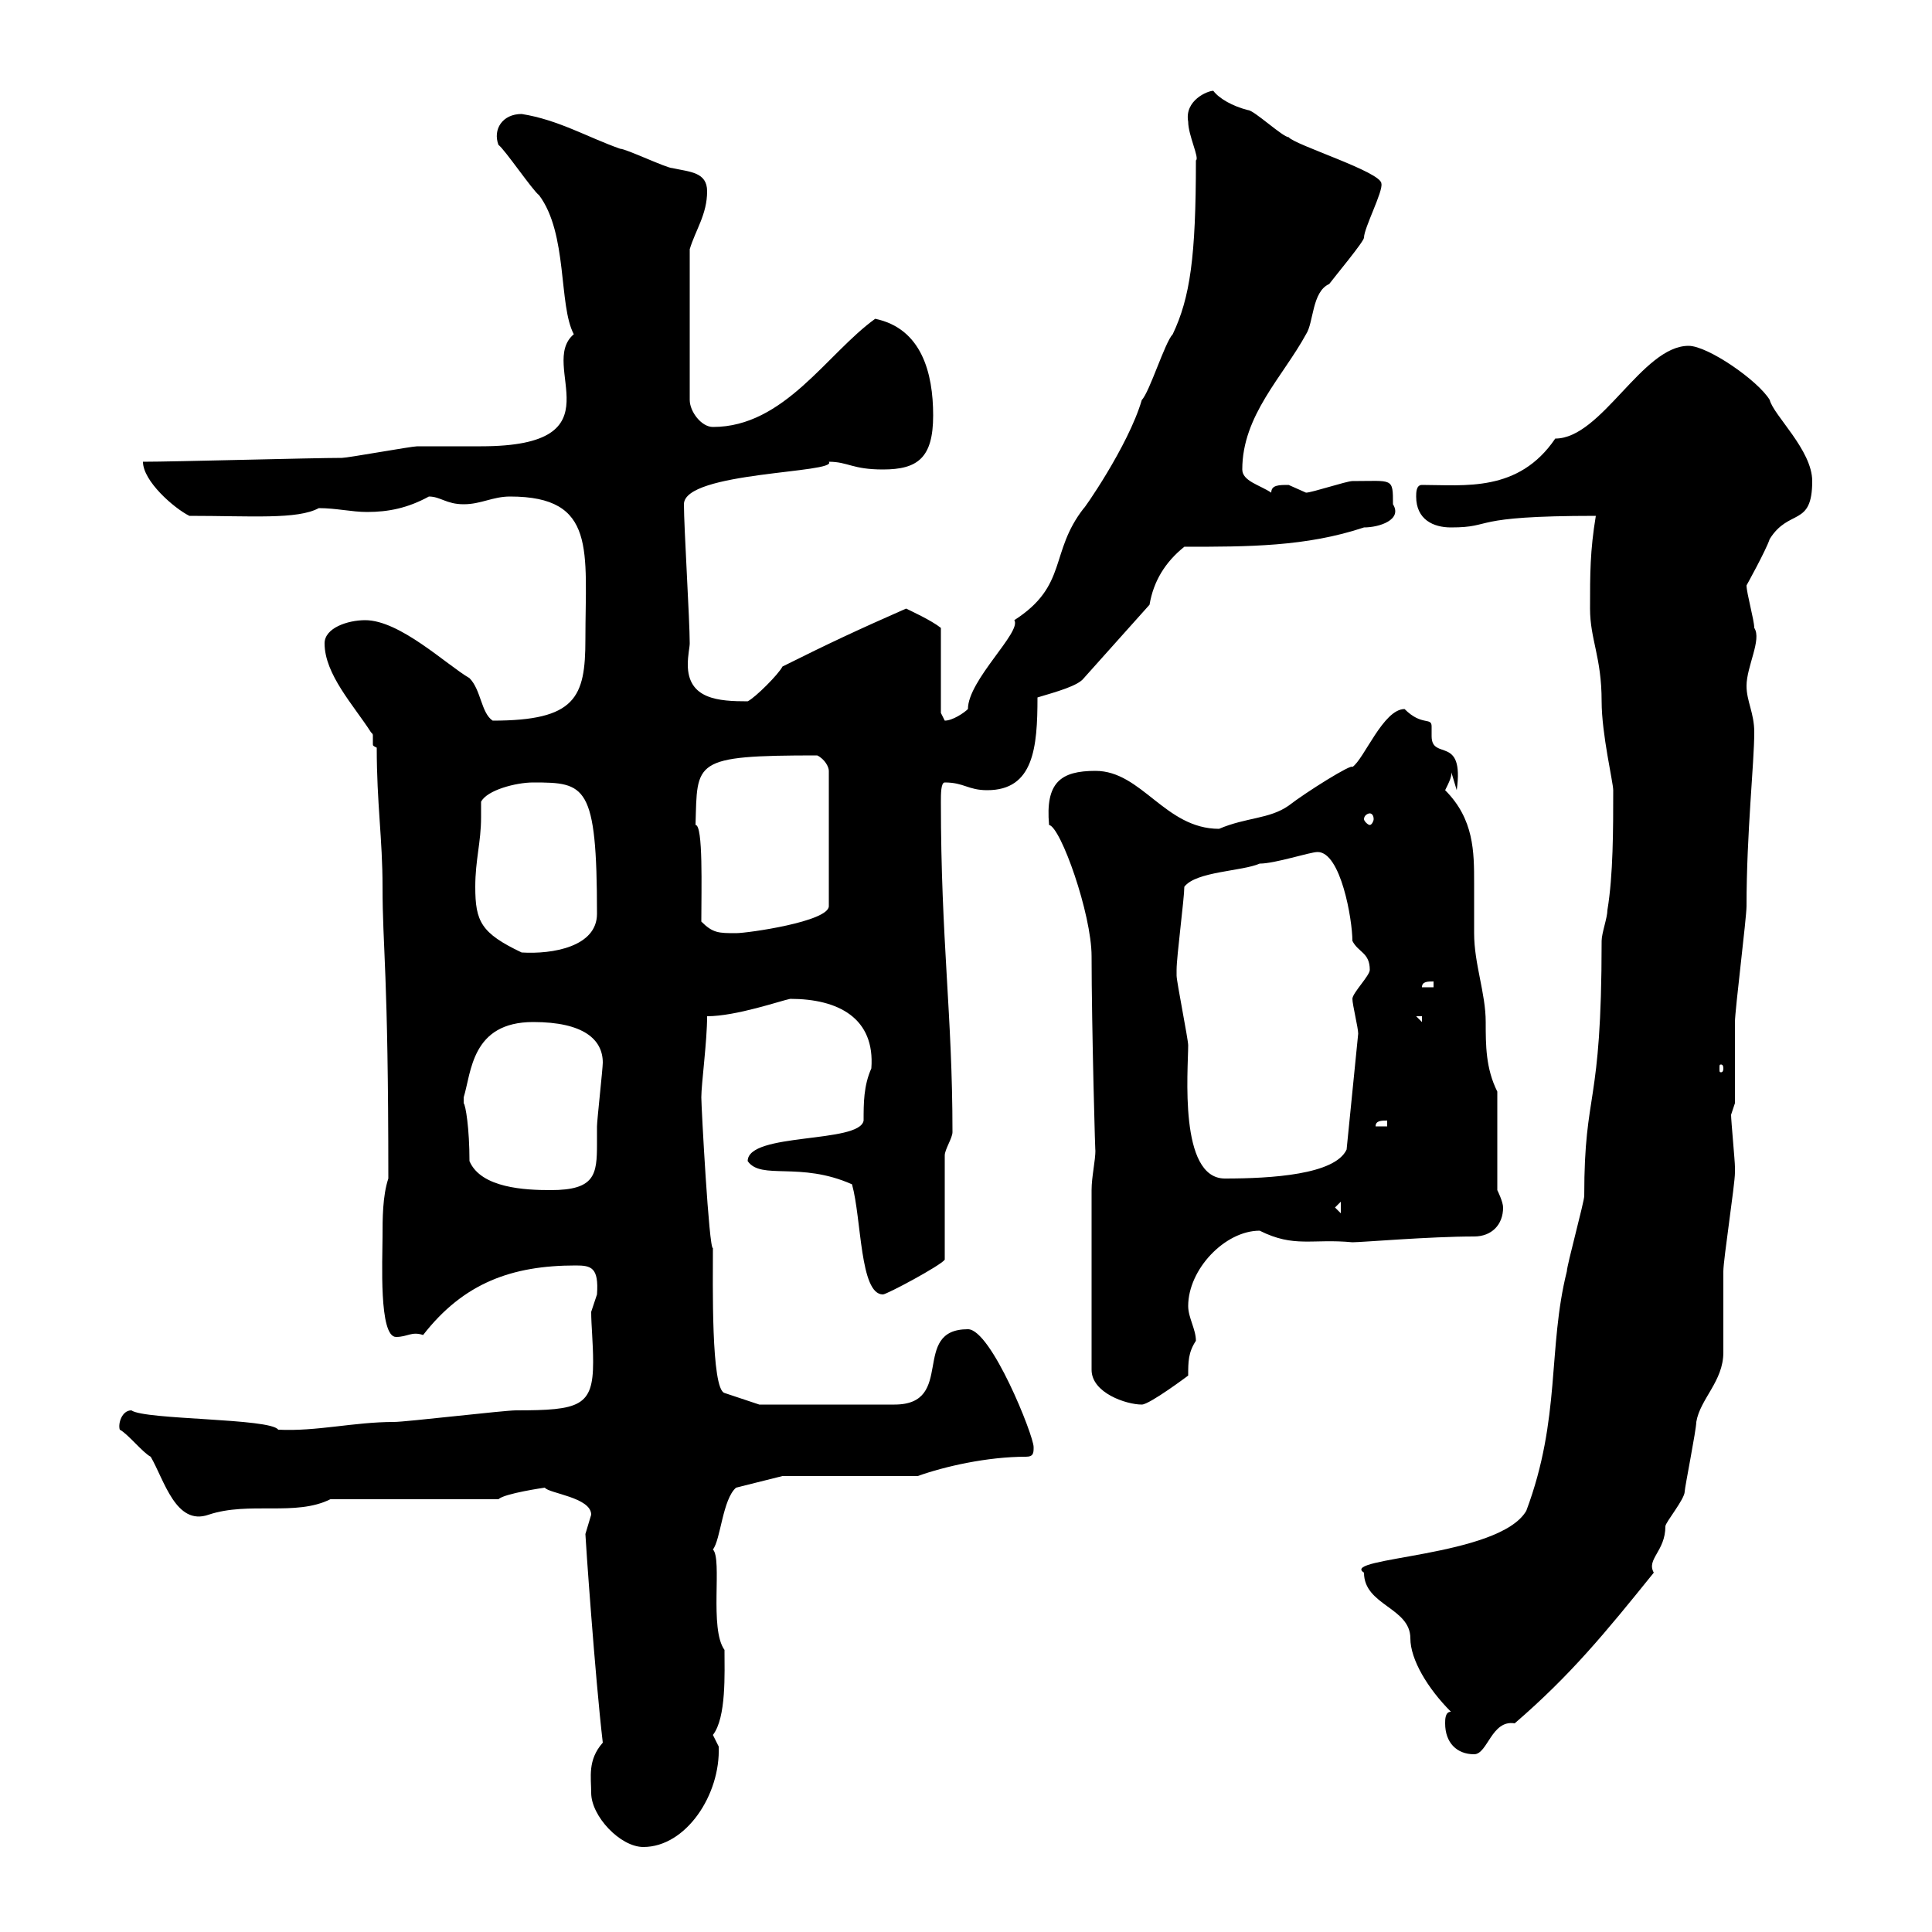<svg xmlns="http://www.w3.org/2000/svg" xmlns:xlink="http://www.w3.org/1999/xlink" width="300" height="300"><path d="M91.80 278.40C91.80 282 96.30 286.80 99.90 286.80C106.50 286.80 111.90 278.70 111.60 271.20C111.60 271.20 110.70 269.40 110.70 269.40C112.80 266.70 112.50 259.80 112.50 256.20C110.10 252.90 112.20 242.10 110.70 240.60C111.90 239.10 112.20 232.80 114.30 231L121.50 229.20C124.50 229.20 139.50 229.20 142.50 229.20C146.70 227.70 153.30 226.20 159.30 226.20C160.50 226.20 160.50 225.60 160.50 224.70C160.50 222.90 153.90 206.40 150.30 206.40C141.30 206.40 148.50 218.10 138.90 218.10L117.90 218.10L112.50 216.30C110.40 215.70 110.70 199.20 110.70 193.80C110.10 194.10 108.90 171.90 108.90 170.40C108.90 168.30 109.80 161.70 109.80 157.80C114.30 157.80 121.20 155.40 122.70 155.10C130.20 155.10 135.90 158.10 135.30 165.90C134.10 168.60 134.10 171.30 134.10 174C133.50 177.60 116.10 175.80 116.10 180.30C118.20 183.30 124.20 180.30 132.30 183.90C133.80 189.30 133.50 201 137.10 201C137.70 201 146.10 196.50 146.70 195.60C146.70 192.90 146.70 182.10 146.70 179.40C146.70 178.50 147.90 176.70 147.90 175.80C147.90 157.50 146.10 146.10 146.10 124.50C146.10 123.30 146.10 121.50 146.70 121.50C149.70 121.50 150.30 122.70 153.30 122.70C160.50 122.70 161.10 116.10 161.10 108.30C164.10 107.40 167.40 106.50 168.30 105.30L178.50 93.90C179.10 90.30 180.90 87.30 183.90 84.90C193.80 84.90 202.80 84.90 211.80 81.90C214.20 81.90 217.80 80.70 216.30 78.30C216.30 74.10 216.30 74.70 210 74.70C209.10 74.70 203.70 76.50 202.80 76.50C202.80 76.50 200.10 75.30 200.10 75.30C198.60 75.30 197.40 75.30 197.40 76.50C195.60 75.30 192.90 74.70 192.90 72.90C192.90 64.50 199.20 58.50 202.80 51.90C204 50.10 203.70 45.30 206.40 44.10C207.30 42.90 211.80 37.50 211.80 36.90C211.80 35.40 214.80 29.70 214.50 28.50C214.50 26.70 201 22.50 200.10 21.30C199.20 21.30 194.70 17.10 193.80 17.10C191.40 16.50 189.30 15.30 188.40 14.10C187.50 14.10 183.90 15.60 184.50 18.90C184.50 21 186.30 24.60 185.70 24.90C185.70 39.90 184.80 46.20 182.10 51.90C180.90 53.10 178.50 60.90 177.30 62.10C175.20 69.30 168 79.50 168.30 78.90C162.90 85.80 165.90 90.90 157.50 96.30C158.70 98.10 150.30 105.60 150.30 110.10C149.70 110.70 147.90 111.90 146.70 111.90C146.70 111.90 146.10 110.70 146.10 110.70L146.10 97.50C144.60 96.30 141.30 94.80 140.70 94.50C133.20 97.80 128.70 99.90 121.50 103.50C120.90 104.70 117.30 108.30 116.10 108.90C111.60 108.90 106.80 108.60 106.80 103.20C106.80 101.70 107.10 100.50 107.10 99.90C107.10 96.30 106.20 81.90 106.20 78.30C106.20 73.20 130.20 73.50 128.70 71.70C131.70 71.70 132.30 72.90 137.10 72.90C142.50 72.90 144.90 71.10 144.90 64.50C144.90 57.90 143.10 51 135.90 49.50C128.40 54.90 121.80 66.30 110.70 66.30C108.90 66.30 107.10 63.90 107.10 62.10L107.10 38.70C108 35.70 109.80 33.30 109.80 29.70C109.80 26.70 107.10 26.70 104.40 26.10C103.50 26.10 97.20 23.10 96.30 23.10C91.20 21.30 86.70 18.60 81 17.70C78 17.70 76.50 20.10 77.40 22.50C78.30 23.10 82.80 29.70 83.70 30.30C88.20 36.30 86.70 47.40 89.10 51.90C83.40 56.70 96.60 69.30 74.70 69.30C73.80 69.30 65.70 69.30 64.80 69.30C63.90 69.30 54 71.10 53.10 71.10C48.60 71.10 27 71.70 22.20 71.70C22.20 74.70 27 78.90 29.40 80.10C39 80.10 46.20 80.70 49.50 78.90C52.20 78.90 54.60 79.50 57 79.50C60.30 79.50 63.30 78.90 66.60 77.10C68.40 77.10 69.30 78.30 72 78.30C74.70 78.30 76.50 77.10 79.20 77.10C92.70 77.10 90.90 85.50 90.90 99.30C90.90 108.30 89.40 111.90 76.50 111.90C74.70 110.70 74.70 107.10 72.90 105.30C69.30 103.20 62.10 96.30 56.70 96.30C54 96.30 50.40 97.50 50.40 99.90C50.40 104.70 54.90 109.50 57.60 113.70C57.90 114 57.90 114 57.90 114.30C57.90 114.60 57.90 114.90 57.90 115.50C57.90 115.80 57.90 115.80 58.50 116.10C58.50 124.80 59.40 130.20 59.40 137.70C59.40 147.30 60.30 150.60 60.30 183C59.40 185.70 59.40 189.30 59.40 192C59.40 195.60 58.80 207.60 61.50 207.60C63.30 207.60 63.90 206.70 65.70 207.30C72 199.20 79.50 196.50 89.40 196.50C91.80 196.50 93 196.80 92.70 201C92.70 201 91.80 203.70 91.80 203.70C91.80 205.80 92.10 208.50 92.10 211.50C92.10 218.40 90 219 80.10 219C78.30 219 63 220.80 61.20 220.80C54.90 220.80 49.20 222.30 43.20 222C42 220.20 22.50 220.50 20.40 219C18.90 219 18.30 221.10 18.60 222C19.80 222.60 22.20 225.60 23.40 226.20C25.50 229.80 27.30 237 32.40 235.20C38.70 233.10 45.90 235.50 51.30 232.80L77.40 232.80C78.30 231.90 84.60 231 84.60 231C85.20 231.90 91.80 232.50 91.80 235.20C91.80 235.20 90.90 238.20 90.90 238.20C90.90 238.80 92.40 260.40 93.60 270.60C91.20 273.30 91.80 276 91.80 278.40ZM224.40 267.60C224.40 270.60 226.20 272.40 228.90 272.40C231 272.40 231.60 267 235.20 267.60C243.90 260.10 249.30 253.50 256.80 244.20C255.60 242.10 258.60 240.90 258.60 237C258.60 236.40 261.60 232.80 261.60 231.60C261.60 231 263.40 222 263.40 220.80C264 217.20 267.60 214.50 267.60 210C267.60 209.10 267.60 198.30 267.60 197.40C267.60 195.60 269.40 183.90 269.40 182.10C269.40 181.20 269.40 181.20 269.40 181.20C269.40 180.30 268.80 174 268.80 173.10L269.40 171.30C269.40 169.50 269.40 160.50 269.40 158.70C269.40 156.90 271.20 142.50 271.20 140.70C271.20 129.30 272.40 118.50 272.40 113.70C272.40 110.70 271.20 108.90 271.20 106.50C271.20 103.50 273.60 99.30 272.40 97.50C272.40 96.30 271.20 92.10 271.20 90.90C271.20 90.90 274.20 85.50 274.80 83.70C277.80 78.90 281.40 81.90 281.40 74.70C281.40 69.90 275.40 64.50 274.80 62.10C273 59.10 265.20 53.70 262.20 53.70C255 53.70 248.70 68.10 241.50 68.10C235.80 76.50 227.40 75.30 220.80 75.30C219.90 75.30 219.90 76.50 219.90 77.10C219.90 80.70 222.60 81.90 225.30 81.90C232.20 81.90 227.70 80.10 247.80 80.10C246.90 85.50 246.90 89.10 246.90 94.50C246.90 99.30 248.70 102 248.70 108.90C248.70 114 250.50 121.50 250.50 122.70C250.50 128.70 250.50 135.90 249.60 141.30C249.60 142.50 248.70 144.90 248.70 146.10C248.70 172.50 246 168.90 246 185.70C246 186.60 243.30 196.50 243.30 197.40C240.30 209.40 242.40 220.20 237 234.60C232.80 241.80 207.90 241.80 211.80 244.20C211.80 249.30 219 249.60 219 254.40C219 257.70 221.70 262.20 225.30 265.80C224.40 265.80 224.40 267 224.40 267.60ZM169.50 184.80L169.50 212.70C169.50 216.30 174.90 218.10 177.30 218.10C178.50 218.10 184.50 213.60 184.50 213.60C184.50 211.50 184.50 210 185.70 208.20C185.70 206.40 184.50 204.60 184.50 202.80C184.50 197.10 190.20 191.10 195.60 191.10C201 193.80 203.70 192.30 210 192.90C211.50 192.90 222 192 228.90 192C231.60 192 233.40 190.20 233.40 187.50C233.40 186.60 232.50 184.80 232.50 184.80L232.50 169.50C230.70 165.90 230.70 162.30 230.70 158.70C230.70 154.20 228.90 149.70 228.90 144.90C228.90 141.90 228.90 139.50 228.90 137.10C228.90 132.30 228.90 127.20 224.40 122.70C225 121.50 225.60 120.30 225.30 119.70C225.30 119.70 226.20 122.70 226.20 122.70C227.40 114 222.30 118.20 222.30 114.30C222.30 114 222.30 113.70 222.30 112.80C222.30 111.30 220.80 112.80 218.10 110.10C214.80 110.10 211.80 117.90 210 119.10C210 118.50 202.80 123 200.10 125.10C197.10 127.20 193.50 126.90 189.30 128.70C180.90 128.70 177.30 119.70 170.10 119.70C164.70 119.70 162.30 121.50 162.90 128.10C164.70 128.40 169.50 141.90 169.50 148.50C169.50 159 170.10 181.20 170.10 178.50C170.10 180.30 169.50 182.70 169.50 184.80ZM207.30 187.50L208.20 186.60L208.20 188.40ZM72 171.30C72 171.30 72 170.40 72 170.40C73.20 166.50 73.20 158.70 82.80 158.70C90.60 158.70 93.60 161.40 93.60 165C93.60 165.90 92.70 174 92.70 174.90C92.70 175.50 92.70 176.70 92.70 177.60C92.70 182.40 92.40 184.80 85.50 184.80C81.60 184.80 74.70 184.50 72.90 180.30C72.90 175.20 72.30 171.60 72 171.30ZM182.70 151.50C182.70 150.60 182.70 150.60 182.70 150.60C182.70 148.50 183.90 139.50 183.90 137.70C185.70 135.30 192.90 135.30 195.60 134.10C198 134.10 203.40 132.30 204.60 132.30C208.20 132.30 210 142.80 210 146.10C210.90 147.90 212.70 147.90 212.70 150.60C212.70 151.50 210 154.20 210 155.10C210 156 210.90 159.60 210.90 160.50L209.10 178.50C207.30 182.40 197.40 183 190.20 183C183 183 184.50 166.20 184.50 162.30C184.50 161.40 182.70 152.40 182.70 151.50ZM215.40 174L215.40 174.90L213.60 174.90C213.60 174 214.50 174 215.40 174ZM267.60 165.90C267.60 166.50 267.30 166.50 267.30 166.50C267 166.50 267 166.50 267 165.90C267 165.30 267 165.30 267.30 165.30C267.30 165.30 267.60 165.30 267.60 165.90ZM219.90 157.80L220.80 157.80L220.80 158.70ZM222.60 152.40L222.60 153.30L220.80 153.30C220.80 152.40 221.70 152.40 222.60 152.40ZM73.80 137.70C73.80 133.50 74.70 130.80 74.70 126.90C74.70 126.30 74.70 125.40 74.70 124.50C75.60 122.70 80.10 121.50 82.80 121.50C90.90 121.50 92.70 121.80 92.70 141.90C92.70 147 85.80 148.20 81 147.90C74.70 144.90 73.80 143.10 73.80 137.70ZM108.90 143.10C108.90 138 109.20 128.10 108 128.10C108.30 118.20 107.40 117.30 126.90 117.30C128.10 117.90 128.70 119.10 128.70 119.70L128.70 140.70C128.70 143.10 116.10 144.90 114.30 144.90C111.60 144.90 110.70 144.90 108.90 143.10ZM212.70 126.30C213 126.30 213.30 126.60 213.30 127.20C213.30 127.50 213 128.10 212.70 128.10C212.40 128.10 211.80 127.50 211.80 127.20C211.80 126.60 212.40 126.30 212.70 126.30Z"/></svg>